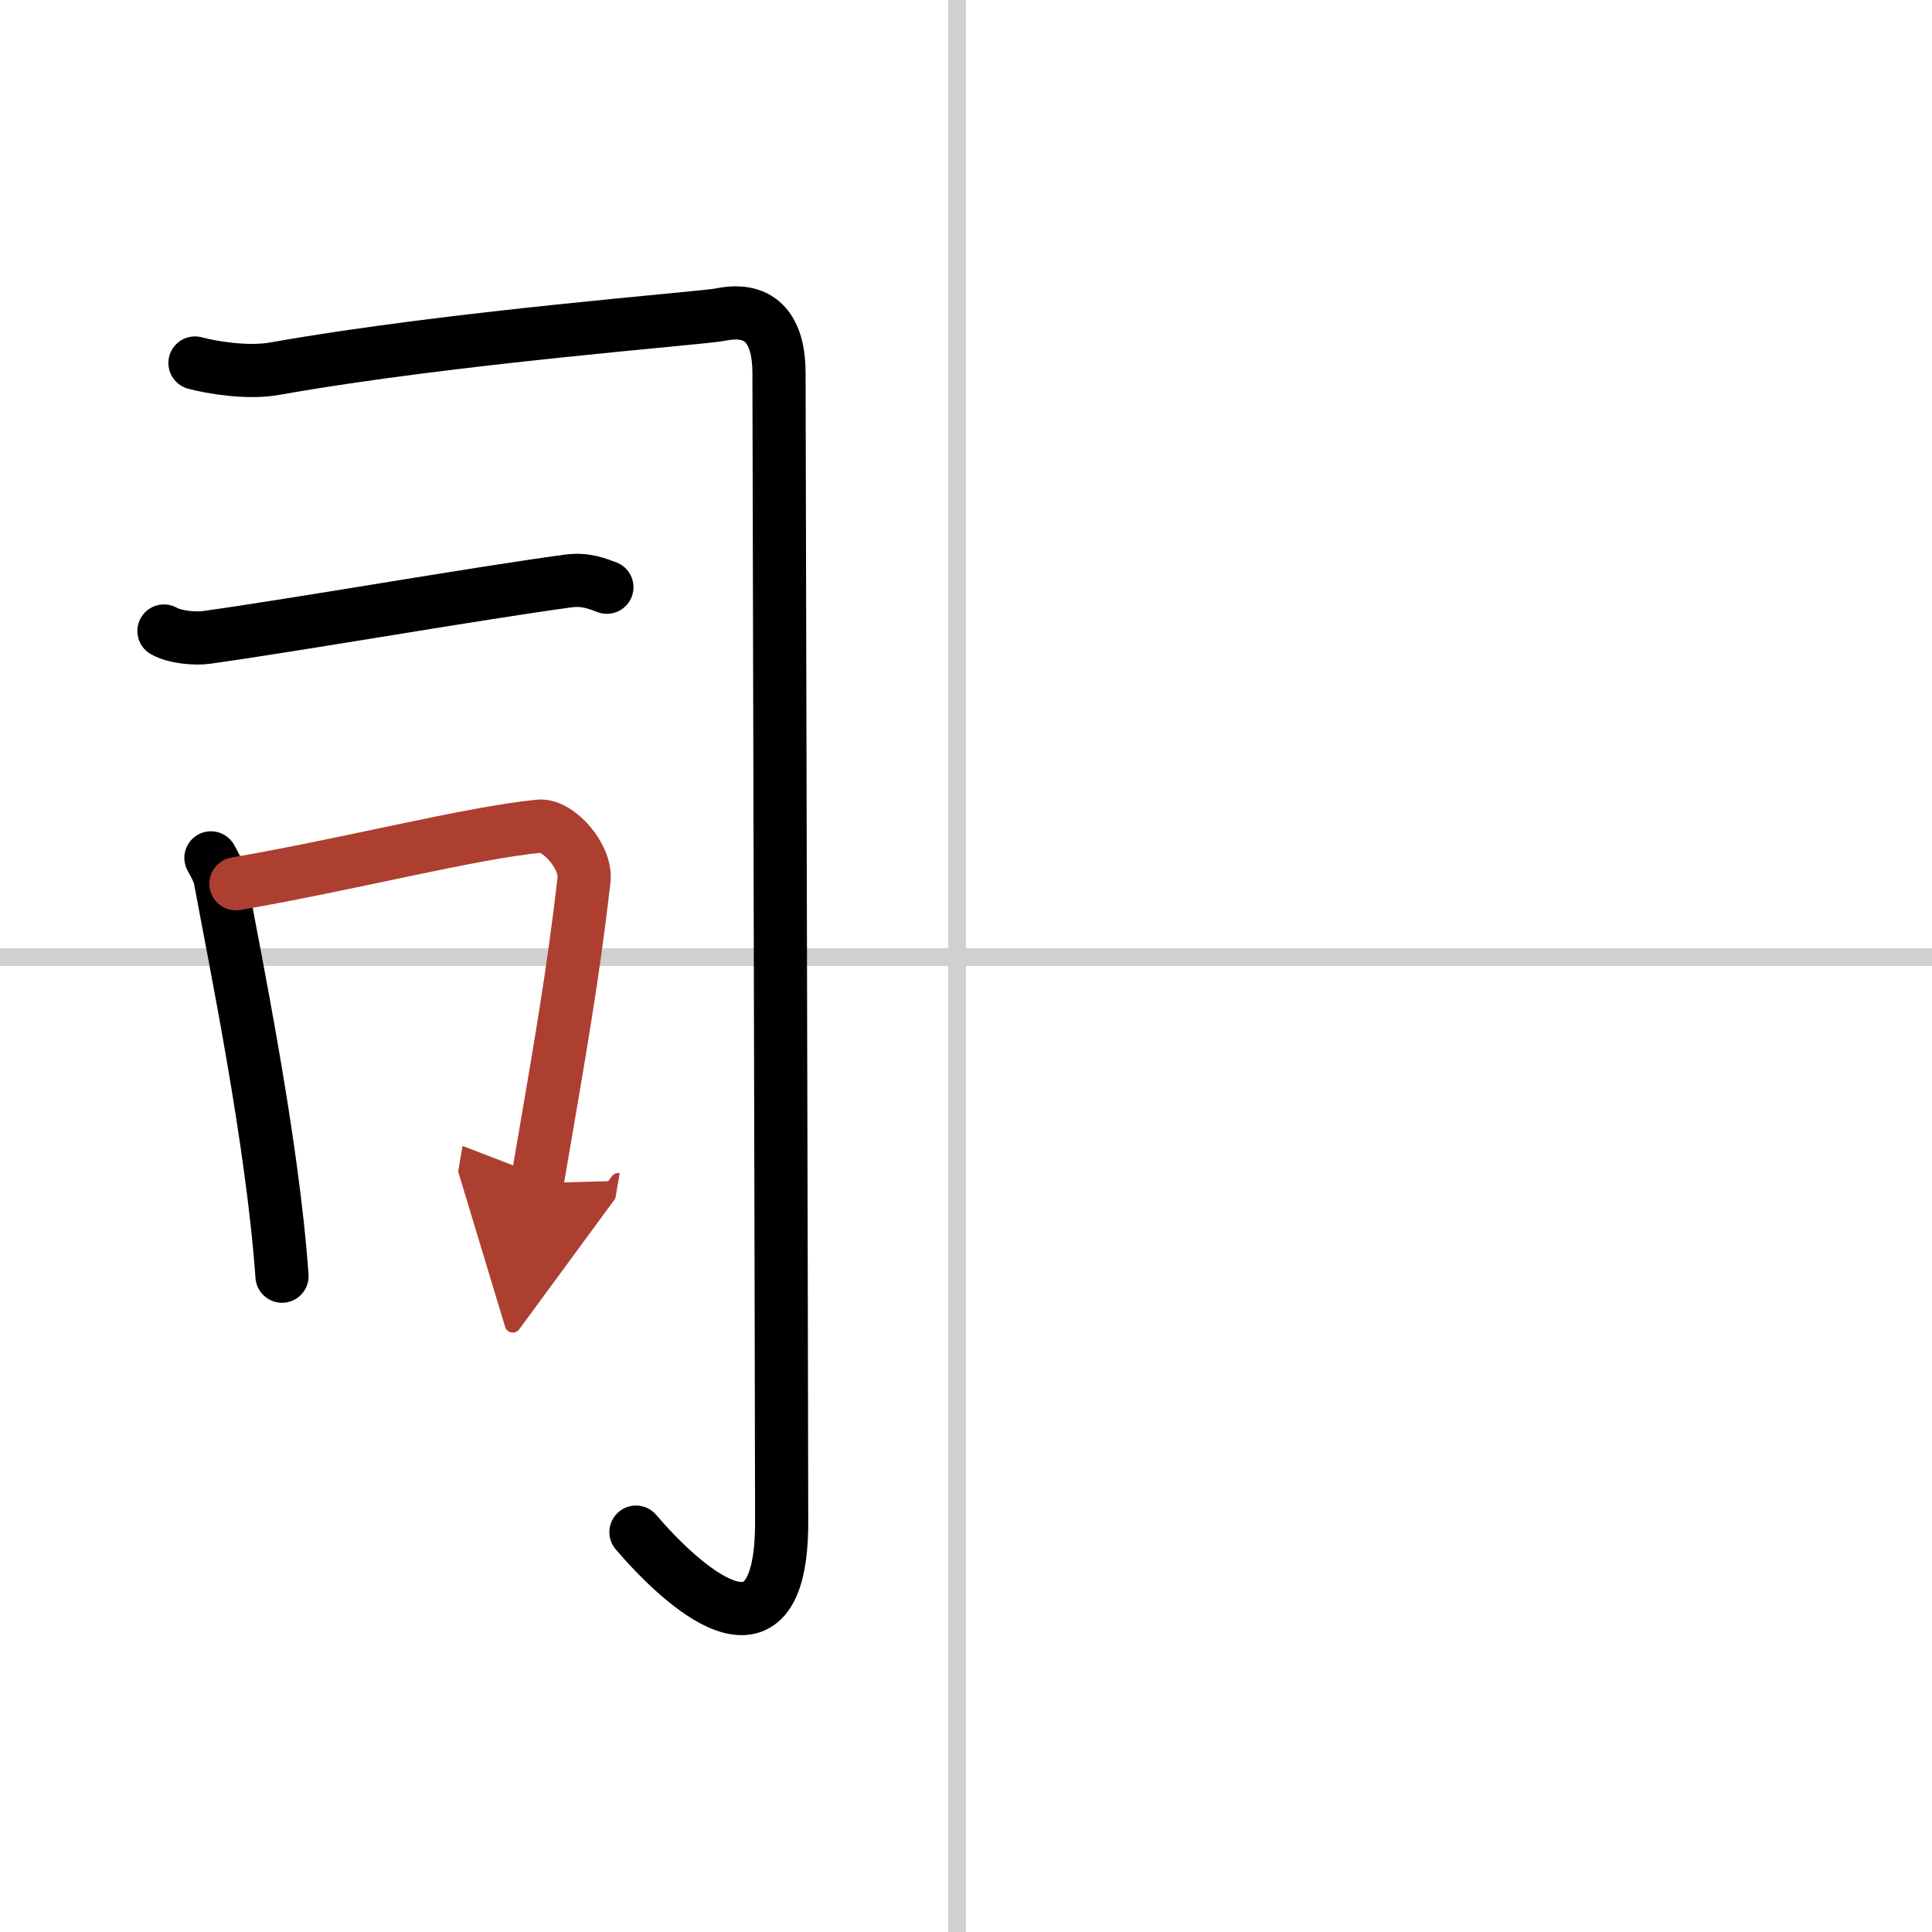 <svg width="400" height="400" viewBox="0 0 109 109" xmlns="http://www.w3.org/2000/svg"><defs><marker id="a" markerWidth="4" orient="auto" refX="1" refY="5" viewBox="0 0 10 10"><polyline points="0 0 10 5 0 10 1 5" fill="#ad3f31" stroke="#ad3f31"/></marker></defs><g fill="none" stroke="#000" stroke-linecap="round" stroke-linejoin="round" stroke-width="3"><rect width="100%" height="100%" fill="#fff" stroke="#fff"/><line x1="54" x2="54" y2="109" stroke="#d0d0d0" stroke-width="1"/><line x2="109" y1="54" y2="54" stroke="#d0d0d0" stroke-width="1"/><path d="m11 20.48c0.9 0.24 2.92 0.6 4.5 0.32 10.08-1.79 24.14-2.84 25.14-3.05 2.36-0.49 3.31 0.94 3.31 3.29s0.15 59.43 0.15 64.84c0 8.94-5.81 3.38-8.22 0.56"/><path d="m9.25 35.6c0.63 0.36 1.78 0.45 2.41 0.36 5.09-0.71 15.09-2.46 20.38-3.18 1.04-0.14 1.68 0.17 2.2 0.35"/><path d="m11.9 48.4c0.23 0.43 0.46 0.79 0.55 1.33 0.78 4.27 2.92 14.59 3.46 22.27"/><path d="m13.31 49.86c6.44-1.11 13.19-2.86 17.12-3.25 1.06-0.1 2.67 1.72 2.52 3.03-0.62 5.38-1.32 9.36-2.65 17.11" marker-end="url(#a)" stroke="#ad3f31"/></g></svg>
